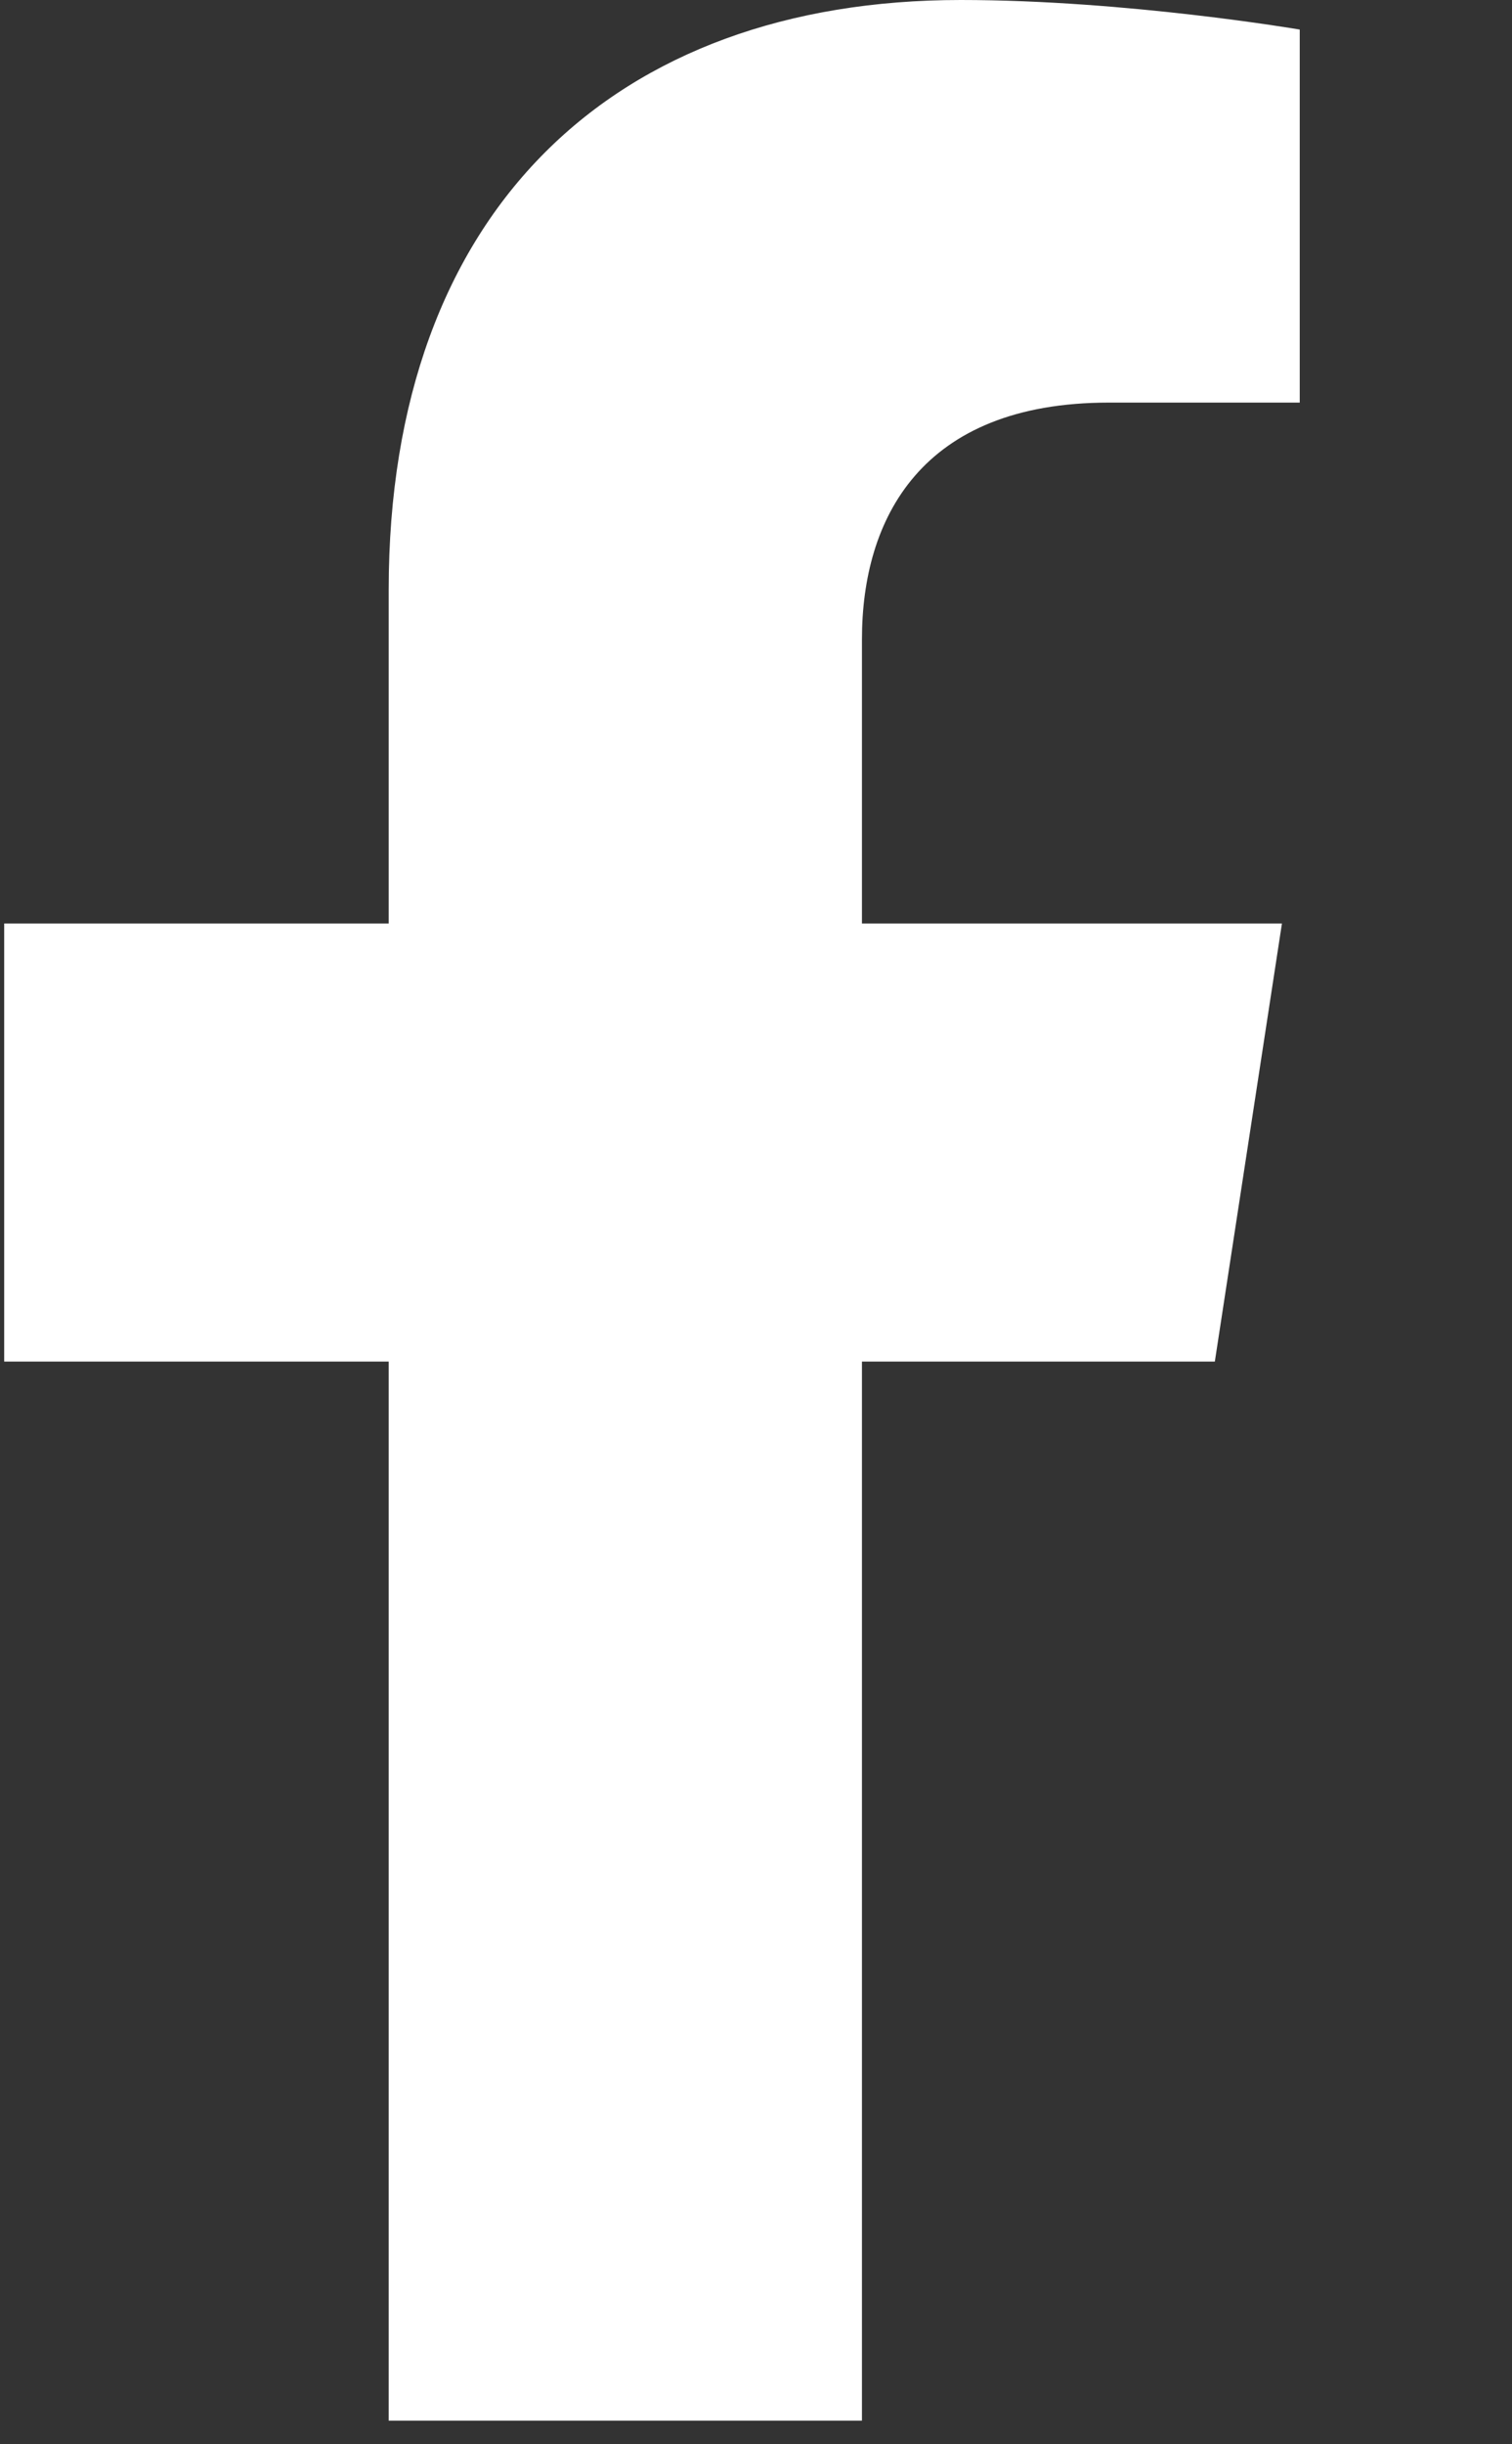 <?xml version="1.0" encoding="UTF-8"?>
<svg width="13px" height="21px" viewBox="0 0 13 21" version="1.1" xmlns="http://www.w3.org/2000/svg" xmlns:xlink="http://www.w3.org/1999/xlink">
    <rect x="0" y="0" width="13" height="21" fill="#333333" stroke="none"/>
    <title>icon-facebook</title>
    <g id="Page-1" stroke="none" stroke-width="1" fill="none" fill-rule="evenodd">
        <g id="Homepage-V2" transform="translate(-319, -2637)" fill="#FFFFFF" fill-rule="nonzero">
            <g id="Group-20" transform="translate(0, 2367)">
                <g id="Group-13" transform="translate(100, 270)">
                    <g id="Group-12" transform="translate(127, 0)">
                        <g id="facebook" transform="translate(92, 0)">
                            <path d="M10.445,11.698 L11.022,7.934 L7.411,7.934 L7.411,5.492 C7.411,4.462 7.915,3.459 9.533,3.459 L11.175,3.459 L11.175,0.254 C11.175,0.254 9.685,0 8.26,0 C5.286,0 3.342,1.803 3.342,5.066 L3.342,7.934 L0.036,7.934 L0.036,11.698 L3.342,11.698 L3.342,20.797 L7.411,20.797 L7.411,11.698 L10.445,11.698 Z" id="Path"></path>
                        </g>
                    </g>
                </g>
            </g>
        </g>
    </g>
</svg>